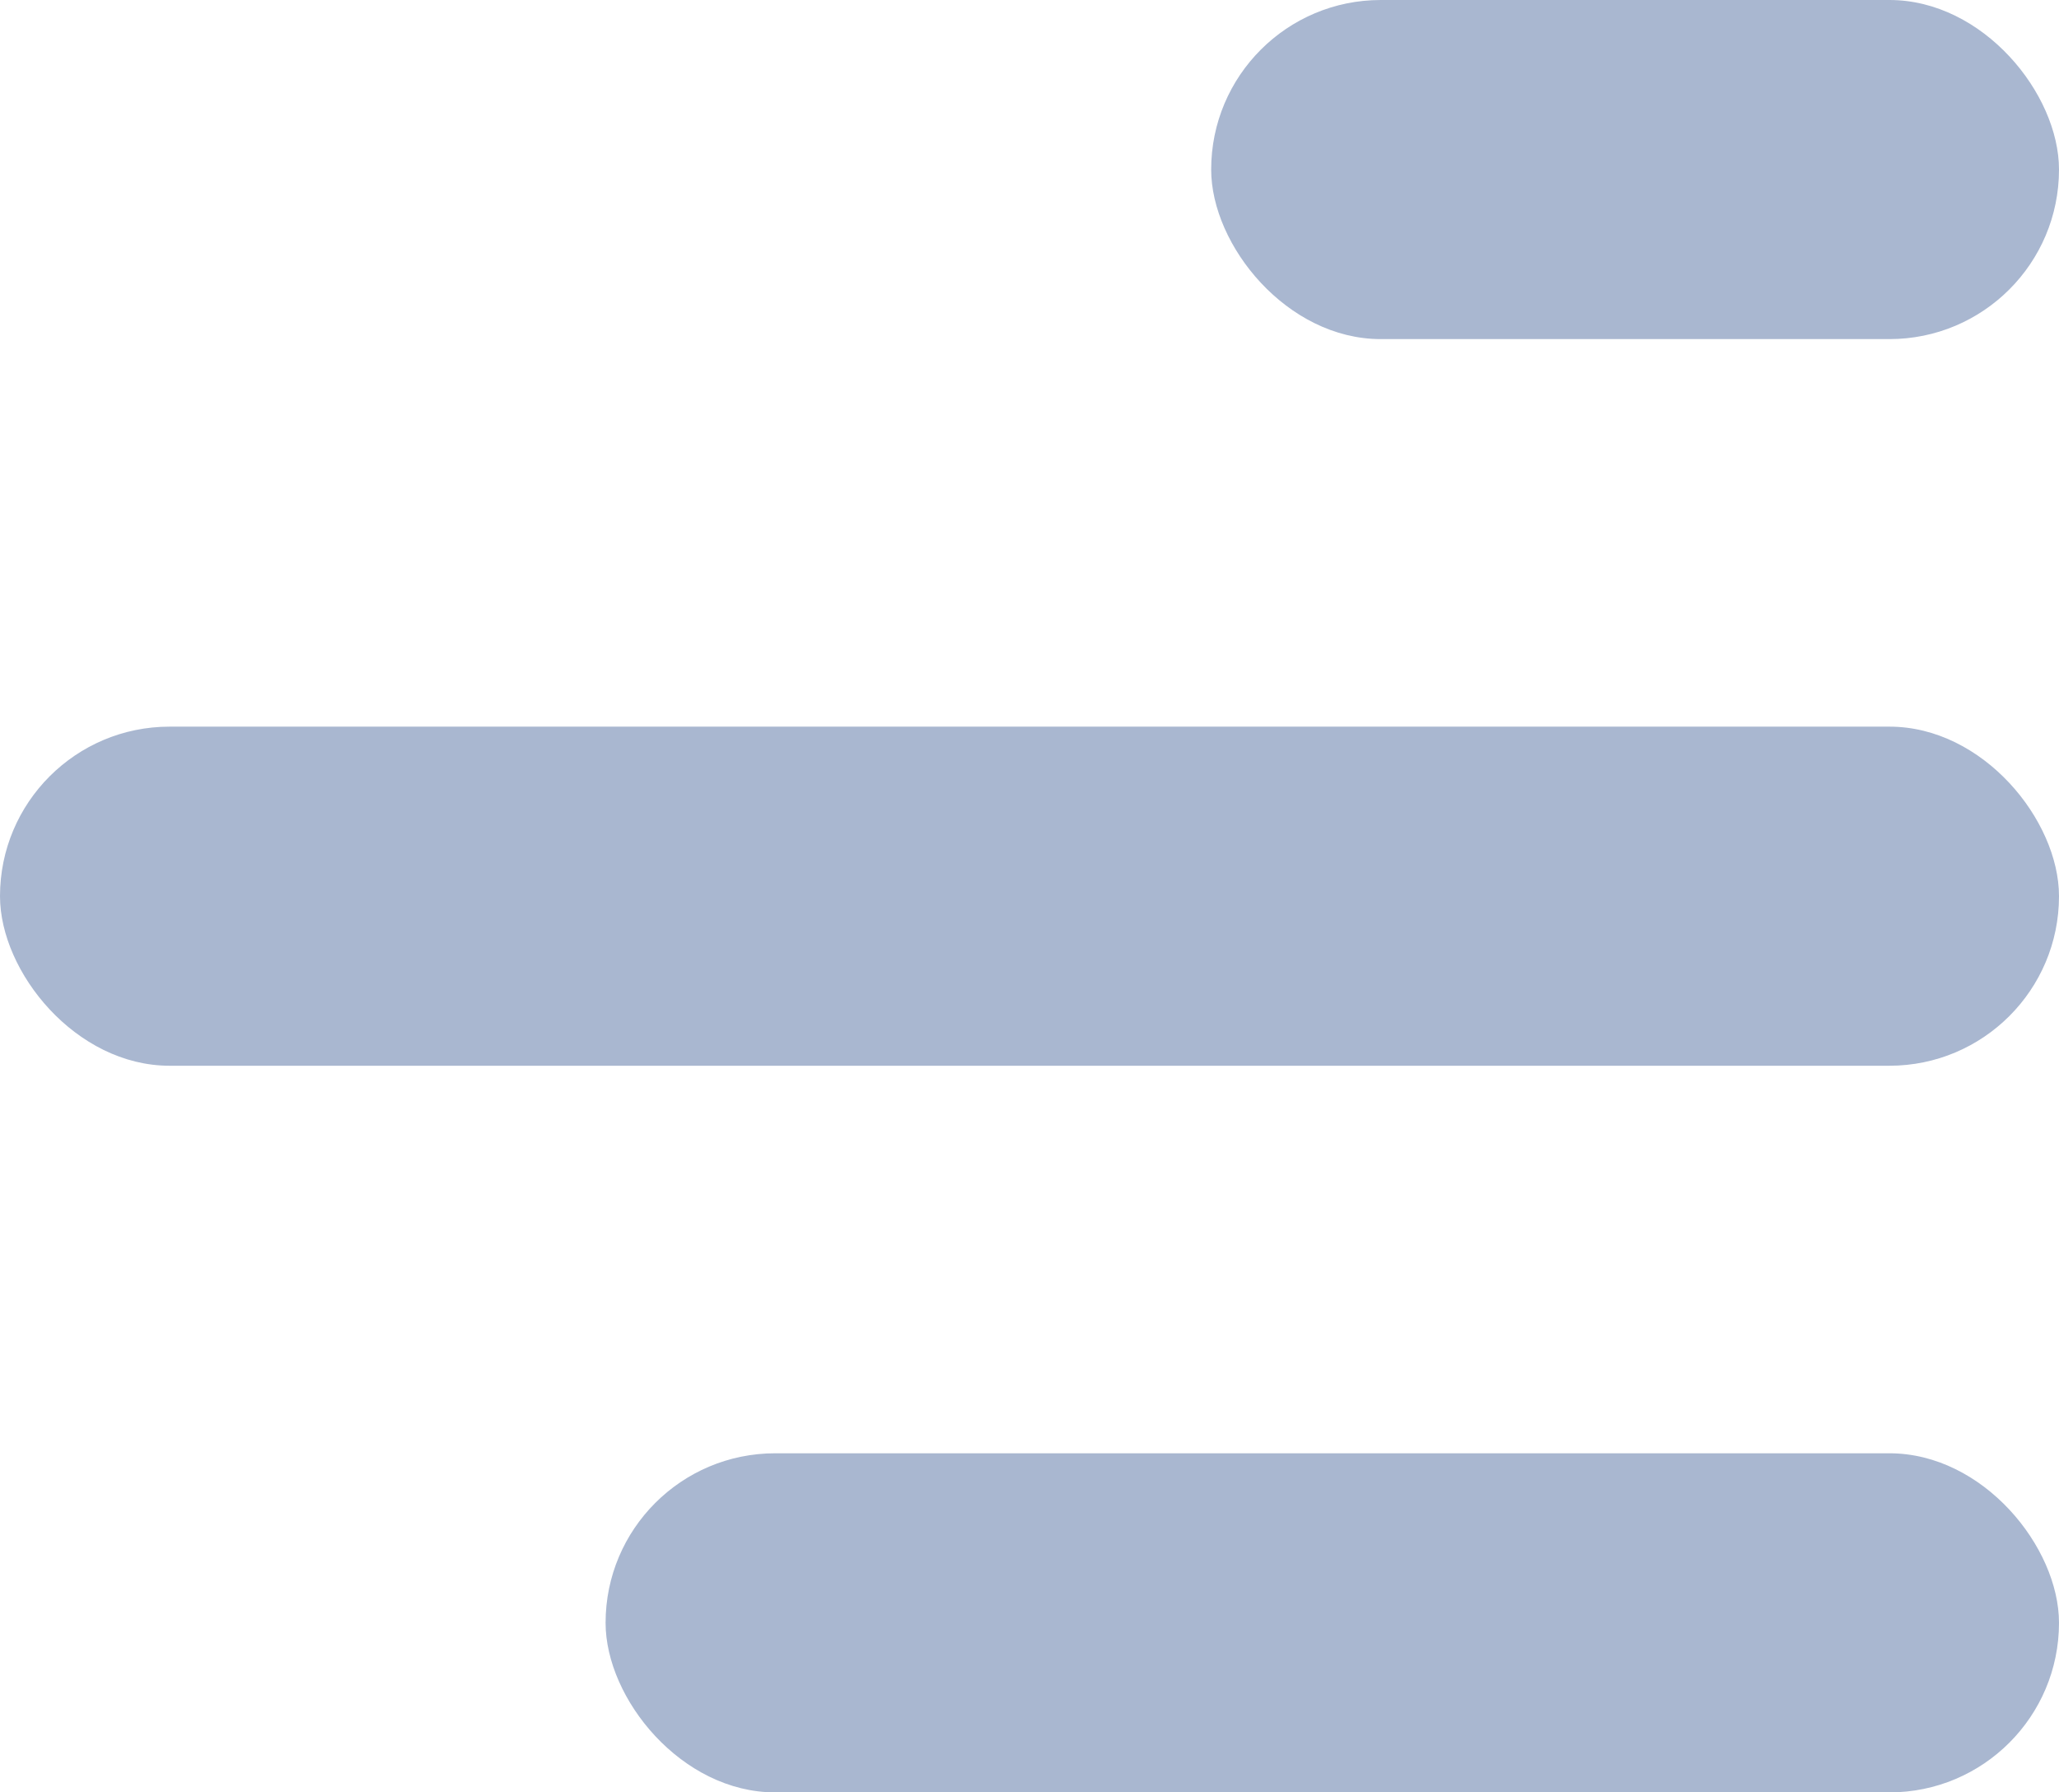 <svg xmlns="http://www.w3.org/2000/svg" width="17" height="14.8" viewBox="0 0 17 14.8"><rect width="17" height="2.8" rx="1.4" transform="translate(0 6)" fill="#a9b7d0"/><rect width="12" height="2.8" rx="1.4" transform="translate(5 12)" fill="#a9b7d0"/><rect width="7" height="2.8" rx="1.4" transform="translate(10)" fill="#a9b7d0"/></svg>